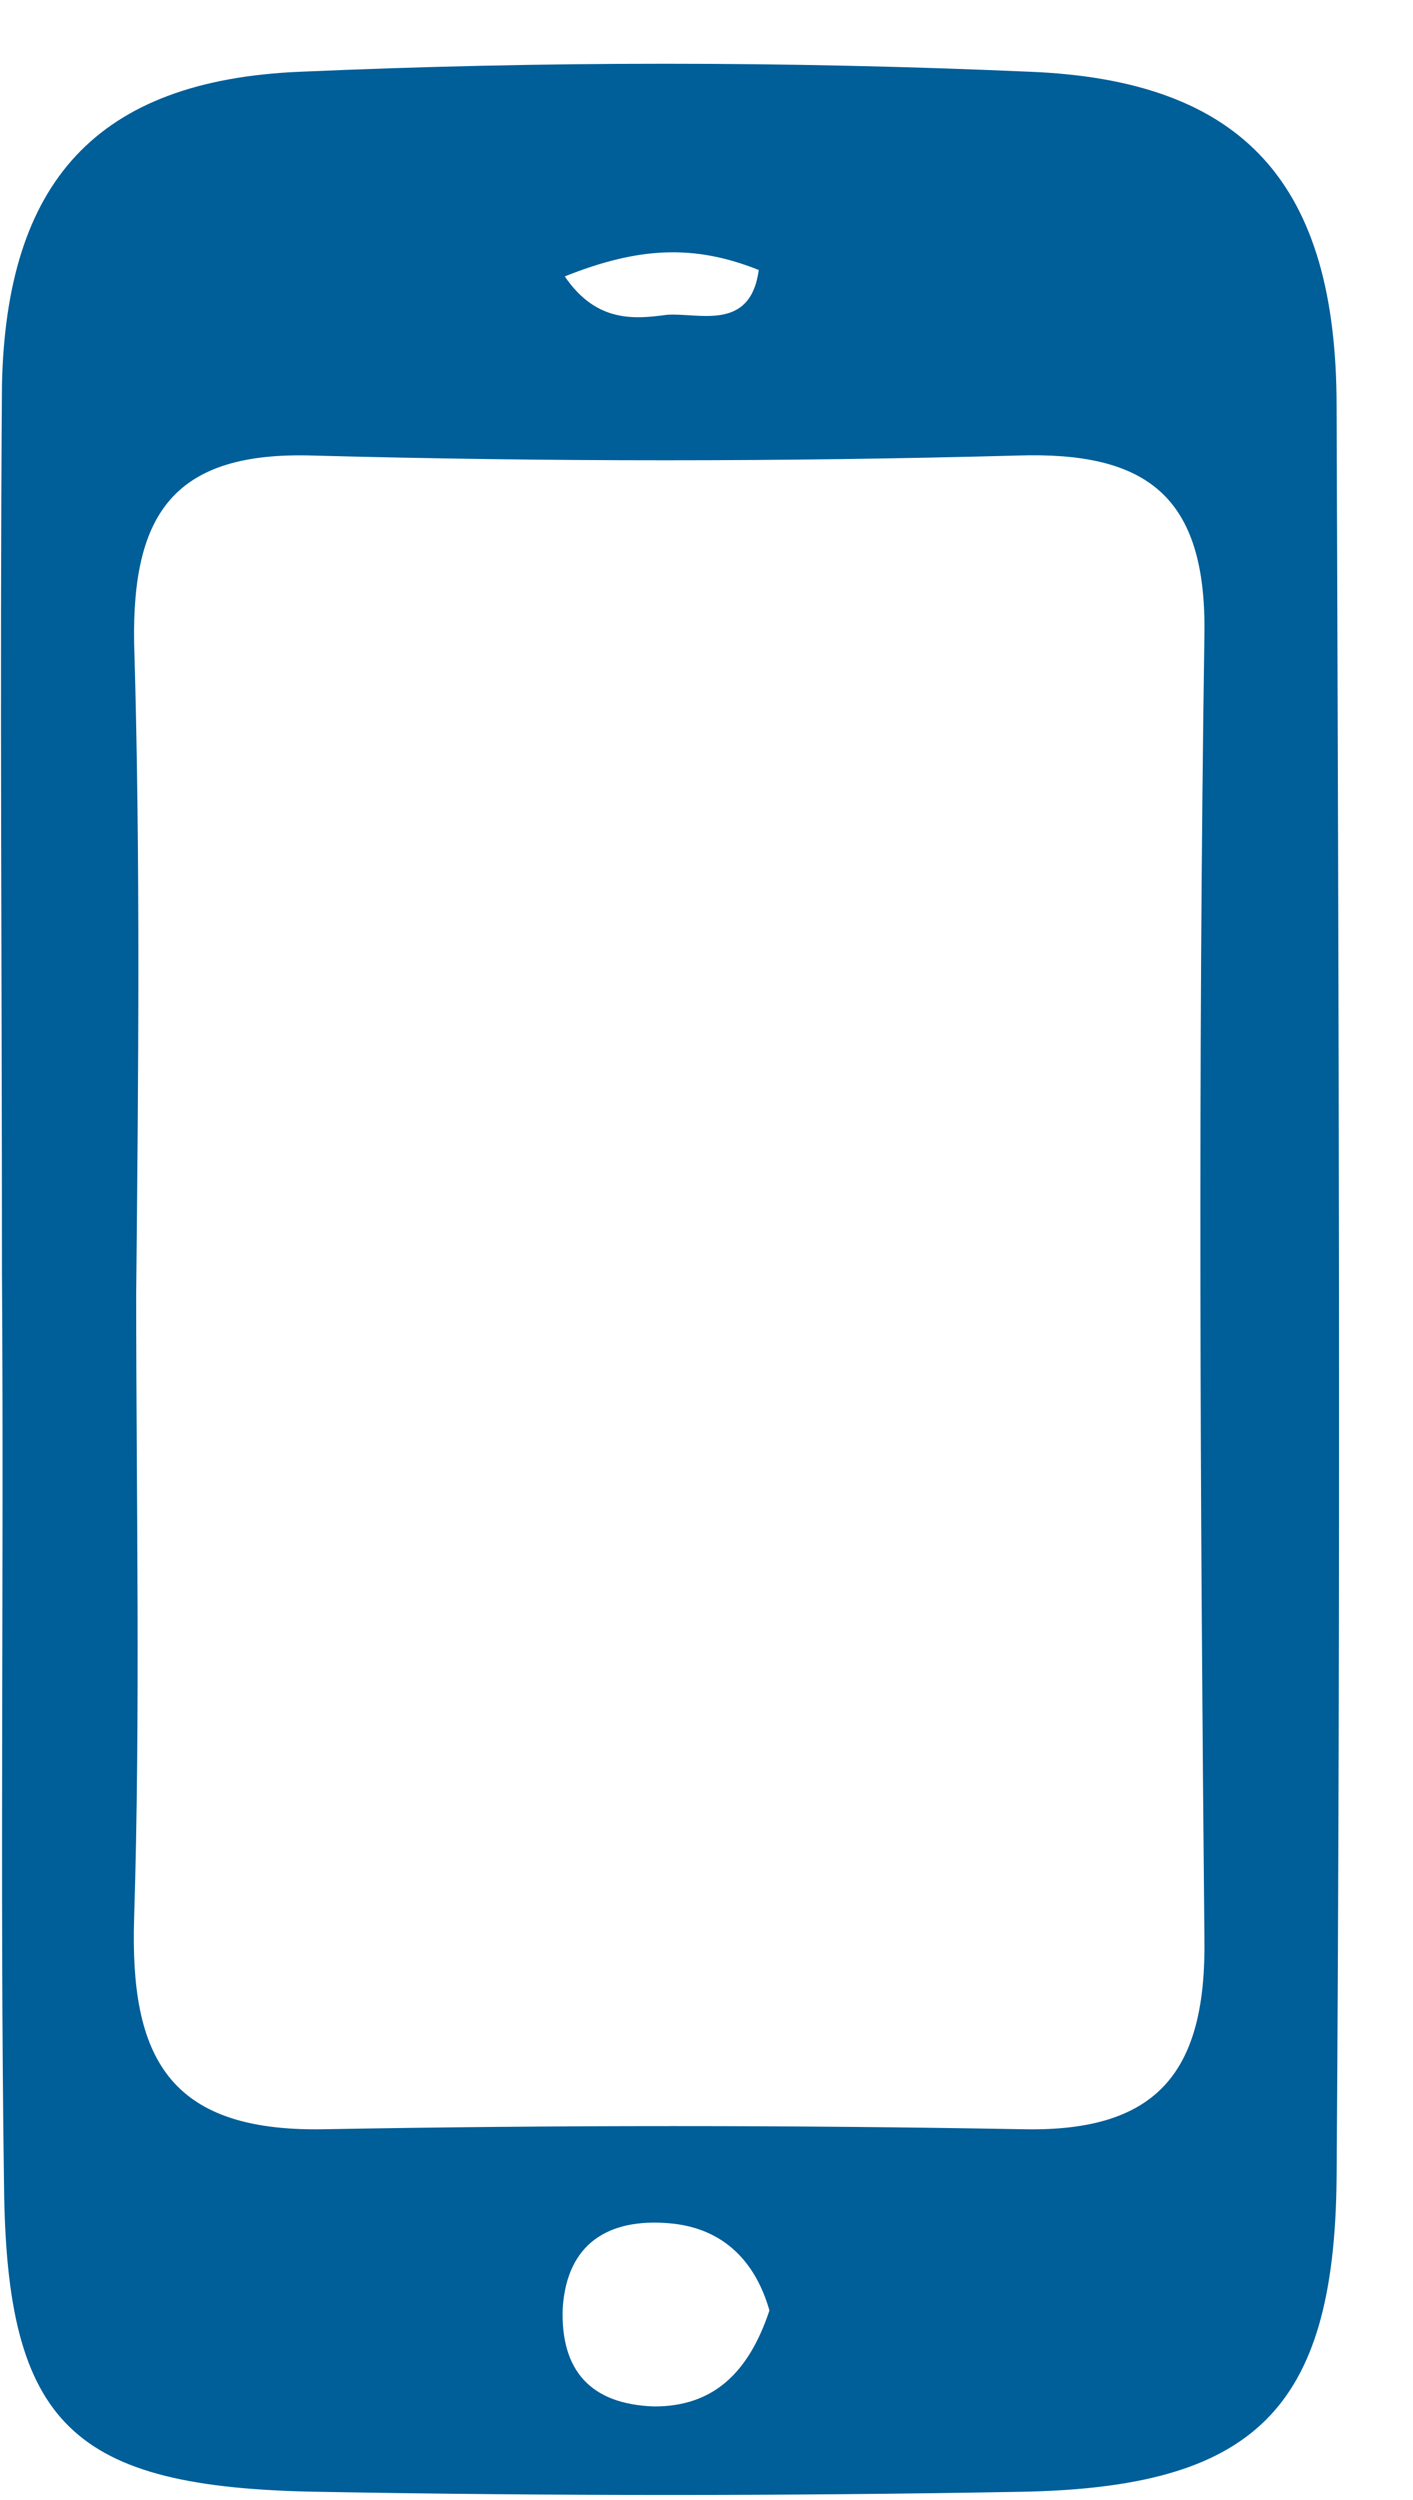 <svg xmlns="http://www.w3.org/2000/svg" width="13" height="23" viewBox="0 0 13 23" fill="none"><path d="M0.018 11.704C0.018 8.977 -0.002 6.27 0.018 3.543C0.057 1.68 0.881 0.738 2.764 0.66C5 0.562 7.236 0.562 9.472 0.66C11.454 0.738 12.297 1.699 12.297 3.739C12.317 9.173 12.336 14.607 12.297 20.04C12.277 22.178 11.532 22.885 9.394 22.924C7.236 22.963 5.078 22.963 2.921 22.924C0.665 22.885 0.057 22.316 0.037 20.099C-0.002 17.314 0.037 14.509 0.018 11.704ZM1.253 11.9C1.253 13.822 1.293 15.744 1.234 17.647C1.194 18.922 1.548 19.609 2.96 19.589C5.118 19.55 7.275 19.55 9.433 19.589C10.669 19.609 11.101 19.04 11.081 17.824C11.042 13.822 11.022 9.82 11.081 5.838C11.101 4.563 10.551 4.151 9.355 4.191C7.197 4.249 5.039 4.249 2.881 4.191C1.606 4.151 1.214 4.72 1.234 5.917C1.293 7.898 1.273 9.899 1.253 11.9ZM7.079 21.256C6.962 20.845 6.687 20.491 6.138 20.452C5.608 20.413 5.216 20.629 5.177 21.237C5.157 21.806 5.432 22.12 6.02 22.139C6.55 22.139 6.883 21.845 7.079 21.256ZM5.196 2.543C5.49 2.974 5.843 2.935 6.138 2.896C6.432 2.876 6.903 3.053 6.981 2.484C6.393 2.249 5.883 2.268 5.196 2.543Z" fill="#005E99"></path></svg>